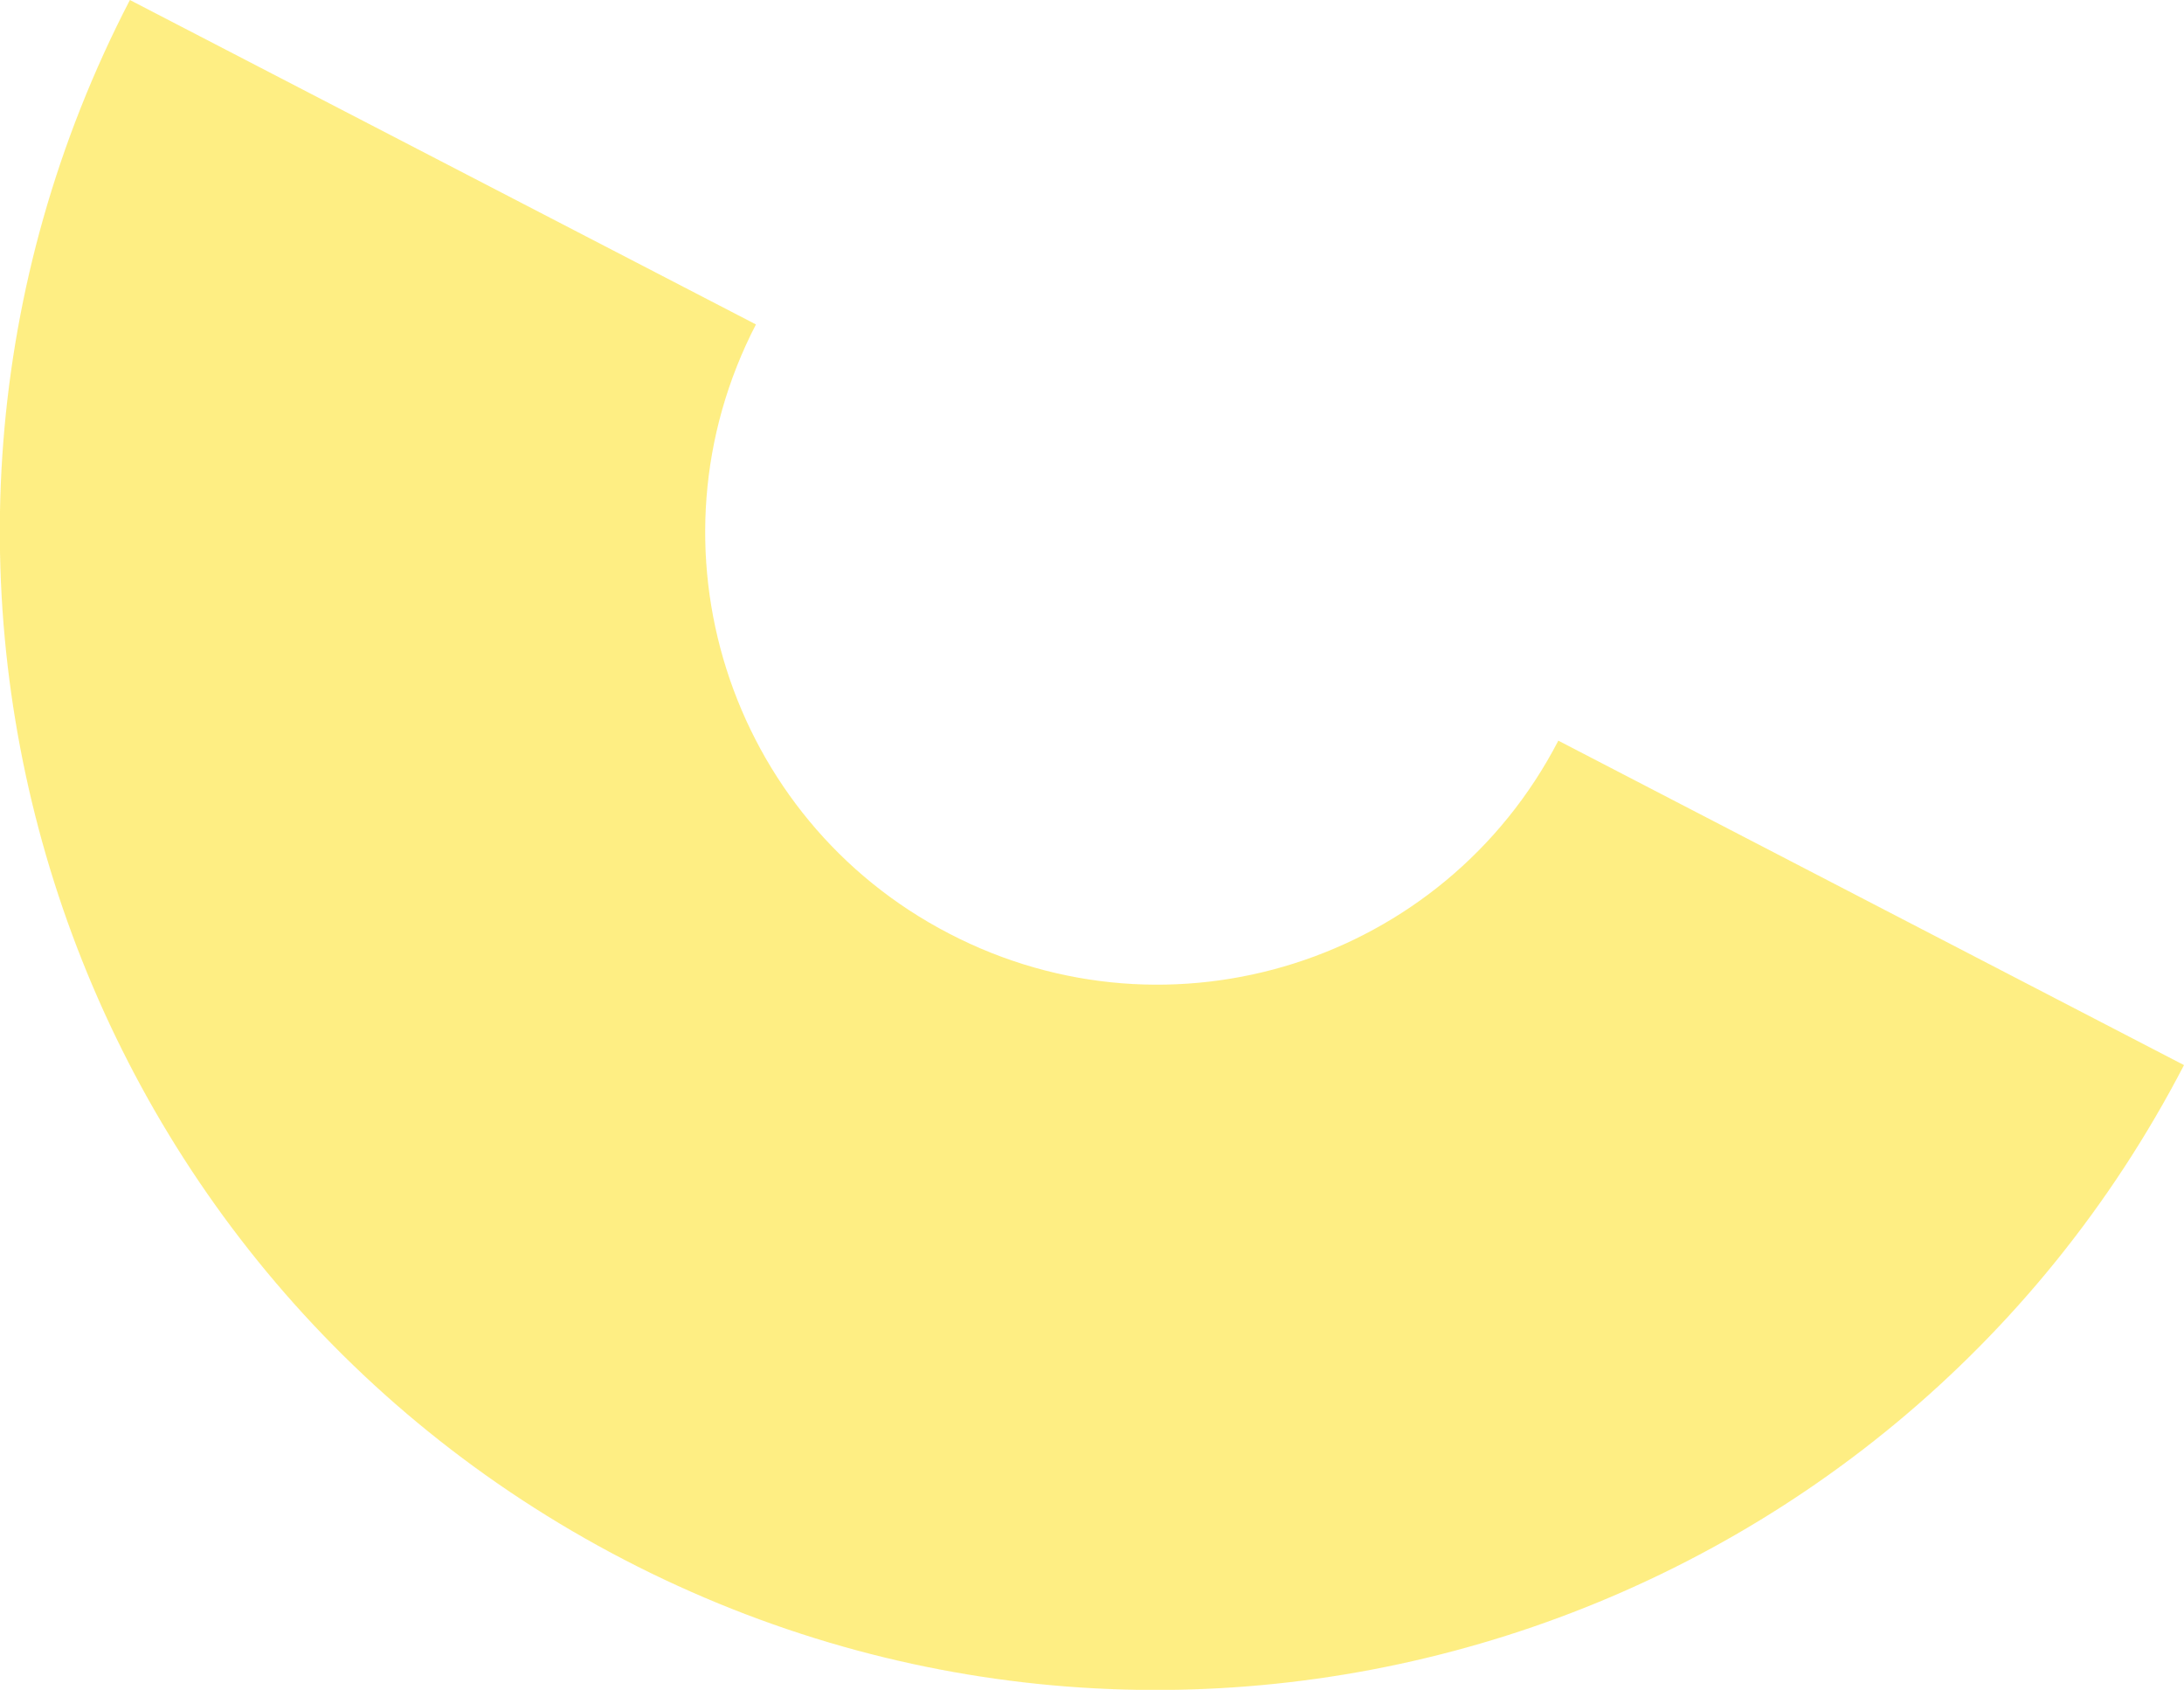 <?xml version="1.0" encoding="UTF-8"?>
<svg id="Layer_2" data-name="Layer 2" xmlns="http://www.w3.org/2000/svg" viewBox="0 0 57.84 44.74">
  <defs>
    <style>
      .cls-1 {
        fill: #fedf08;
        opacity: .5;
      }
    </style>
  </defs>
  <g id="Layer_7" data-name="Layer 7">
    <path class="cls-1" d="M16.54,41.3c15.02,7.79,33.51,1.92,41.3-13.1l-16.57-8.59c-3.04,5.87-10.26,8.16-16.13,5.11-5.87-3.04-8.16-10.26-5.12-16.13L3.44,0c-7.79,15.02-1.92,33.51,13.1,41.3Z"/>
  </g>
</svg>